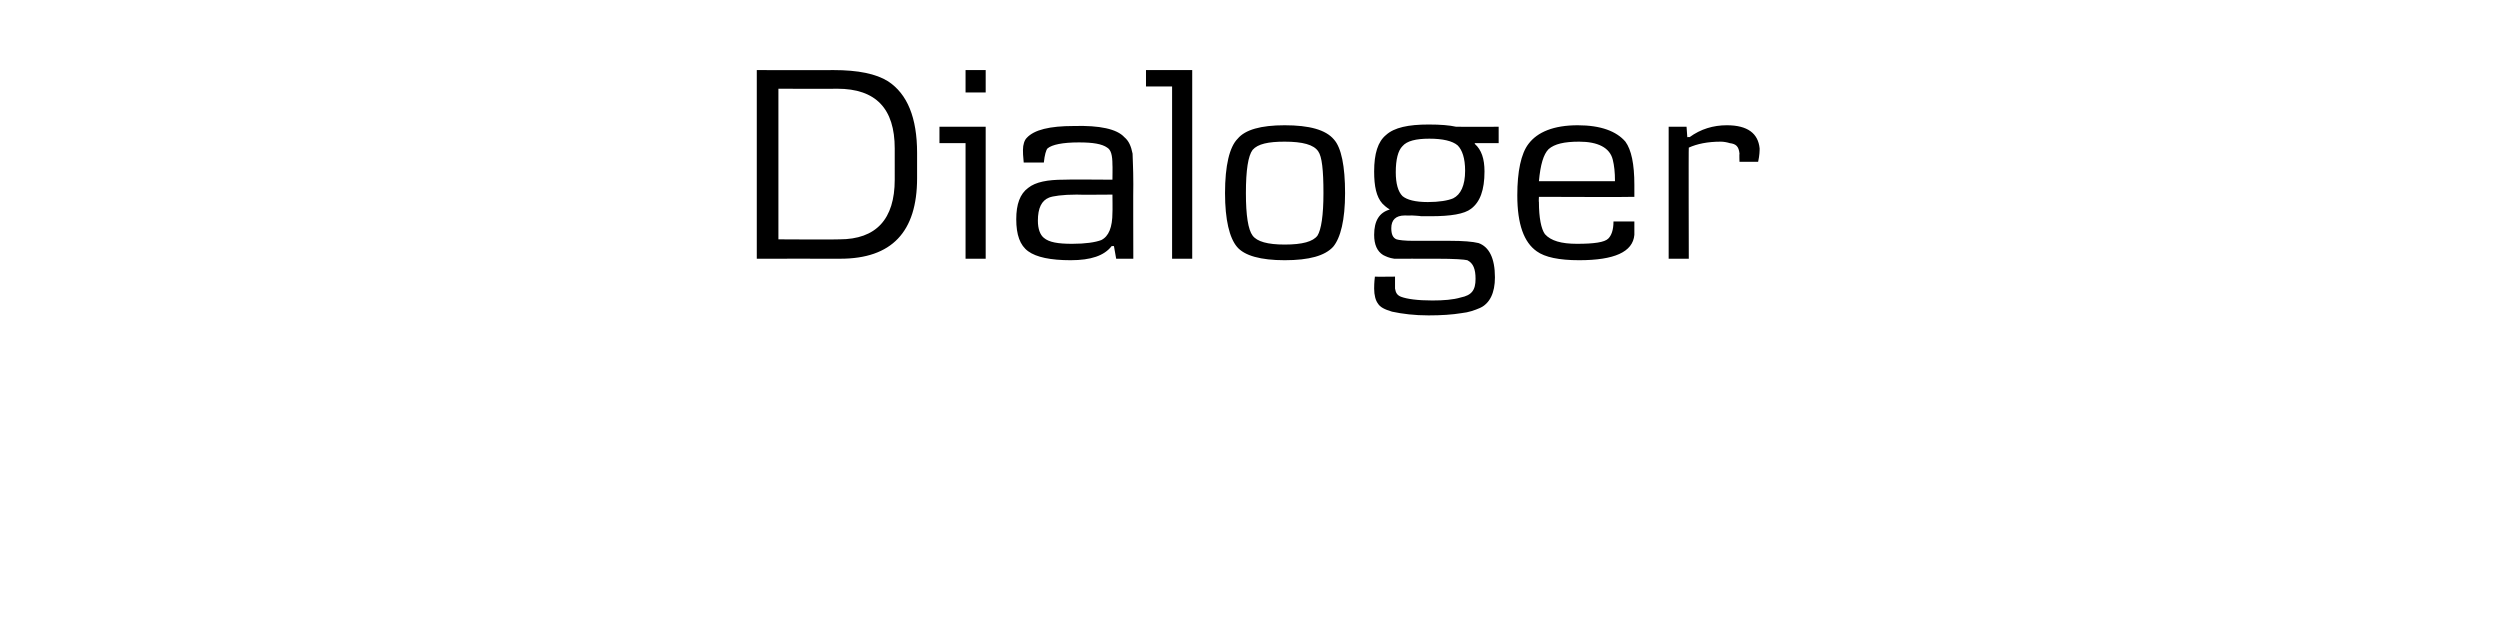 <svg height="84.8" viewBox="0 0 335.3 84.8" width="335.3" xmlns="http://www.w3.org/2000/svg"><path d="m123 23.9c0 7.2-3.4 10.8-10.3 10.8.02-.01-11.2 0-11.2 0v-25.3s10.34.02 10.3 0c3.3 0 5.7.5 7.3 1.5 2.6 1.7 3.9 4.9 3.9 9.6zm-3-4c0-5.3-2.5-8-7.7-8 0 .03-7.9 0-7.9 0v20.2s8.2.05 8.2 0c4.9 0 7.4-2.7 7.4-8zm12.2-7.5h-2.7v-3h2.7zm0 22.3h-2.7v-15.5h-3.5v-2.2h6.2zm19.8 0h-2.3l-.3-1.7s-.28.02-.3 0c-1 1.3-2.8 1.9-5.5 1.9s-4.6-.4-5.7-1.2-1.6-2.2-1.6-4.3c0-2 .5-3.4 1.6-4.2 1-.8 2.6-1.1 4.8-1.1-.01-.05 6.5 0 6.5 0s.03-2.02 0-2c0-1.3-.2-2-.7-2.3-.7-.5-1.9-.7-3.8-.7-2.2 0-3.6.3-4.2.8-.2.2-.4.9-.5 1.9h-2.7c-.1-.9-.1-1.4-.1-1.7 0-.7.2-1.3.5-1.6 1-1.1 3.1-1.6 6.3-1.6 3.5-.1 5.8.4 6.8 1.5.6.5.9 1.2 1.1 2.2 0 .5.1 1.9.1 4.1-.03.04 0 10 0 10zm-2.8-8.6s-4.76.04-4.8 0c-1.9 0-3.2.2-3.7.4-1 .4-1.5 1.4-1.5 3.1 0 1.1.3 1.9.8 2.3.7.6 1.9.8 3.8.8 1.8 0 3.1-.2 3.9-.5 1-.5 1.5-1.7 1.5-3.7.03 0 0-2.4 0-2.4zm10.7 8.6h-2.7v-23.1h-3.5v-2.2h6.2zm18.9-1.6c-1.1 1.2-3.2 1.8-6.5 1.8-3.2 0-5.4-.6-6.4-1.8s-1.6-3.6-1.6-7.2c0-3.7.6-6.2 1.7-7.3 1-1.2 3.1-1.8 6.3-1.8 3.3 0 5.5.6 6.6 1.9 1 1.1 1.5 3.6 1.5 7.2s-.6 6-1.6 7.2zm-2-12.8c-.6-.9-2.1-1.3-4.5-1.3-2.2 0-3.6.3-4.3 1.1-.6.8-.9 2.7-.9 5.8 0 3 .3 4.9.9 5.7s2 1.2 4.3 1.2c2.4 0 3.8-.4 4.4-1.2.5-.8.8-2.7.8-5.7 0-3.1-.2-4.9-.7-5.6zm24.2-1.1h-3.2s-.01.14 0 .1c.9.8 1.3 2 1.3 3.7 0 2.5-.6 4.1-1.8 5-.9.7-2.7 1-5.4 1-.1 0-.5 0-1.3 0-.03-.04-1.2-.1-1.2-.1s-.99.02-1 0c-1.2 0-1.8.6-1.8 1.7 0 .8.2 1.3.7 1.5.3.1 1.1.2 2.3.2h2.5 2.4c1.7 0 3 .1 3.8.3 1.4.5 2.2 2 2.2 4.6 0 2.1-.7 3.5-2 4.1-.7.3-1.5.6-2.5.7-1.2.2-2.7.3-4.4.3-1.9 0-3.5-.2-4.9-.5-1-.3-1.6-.6-1.9-1.1-.3-.4-.5-1.1-.5-2 0-.2 0-.8.1-1.6-.02.03 2.7 0 2.7 0s.01 1.58 0 1.6c.1.6.3.9.8 1.1.8.3 2.2.5 4.2.5 1.5 0 2.8-.1 3.8-.4 1.5-.3 2-1 2-2.5 0-1.3-.3-2.1-1.1-2.5-.4-.1-1.7-.2-4.1-.2-.04-.01-2.4 0-2.4 0s-1.82-.01-1.8 0c-.9 0-1.4 0-1.5 0-.7-.1-1.1-.3-1.5-.5-.8-.5-1.2-1.4-1.2-2.7 0-1.9.7-3 2.1-3.4-.5-.3-.8-.6-1-.8-.8-.9-1.1-2.3-1.1-4.3 0-2.4.5-4 1.6-4.9 1.1-1 3-1.4 5.7-1.4 1.6 0 2.8.1 3.7.3.02.02 5.7 0 5.7 0zm-5.5.3c-.7-.6-2-.9-3.8-.9s-3 .3-3.6 1c-.6.6-.9 1.8-.9 3.5 0 1.5.3 2.6.9 3.2.6.5 1.7.8 3.4.8 1.5 0 2.7-.2 3.4-.5 1-.5 1.6-1.7 1.6-3.7 0-1.7-.4-2.8-1-3.4zm23.7 6.9c.01.05-12.8 0-12.8 0s-.04.73 0 .7c0 2.1.3 3.6.8 4.3.8.9 2.2 1.3 4.3 1.3 2.3 0 3.7-.2 4.2-.7.4-.4.7-1.1.7-2.3h2.8v1.1.7c-.2 2.3-2.7 3.4-7.4 3.4-2.7 0-4.6-.4-5.7-1.2-1.7-1.2-2.6-3.6-2.6-7.5 0-3.2.5-5.6 1.5-6.9 1.2-1.6 3.4-2.5 6.6-2.5 3.1 0 5.2.8 6.4 2.2.8 1.1 1.2 3 1.2 5.8zm-2.6-2.1c0-1.2-.1-2.1-.3-2.9-.4-1.6-2-2.4-4.5-2.4-2 0-3.3.3-4.1 1-.7.7-1.1 2.1-1.3 4.3zm19.2-2.6h-2.5s-.04-1.1 0-1.1c-.1-1-.5-1.3-1.3-1.4-.3-.1-.8-.2-1.2-.2-1.8 0-3.2.3-4.3.8-.04-.04 0 14.9 0 14.9h-2.7v-17.7h2.4l.1 1.4s.31-.05.3 0c1.5-1.1 3.2-1.6 5-1.6 2.8 0 4.2 1.1 4.4 3.1 0 .3 0 .9-.2 1.8z"/></svg>